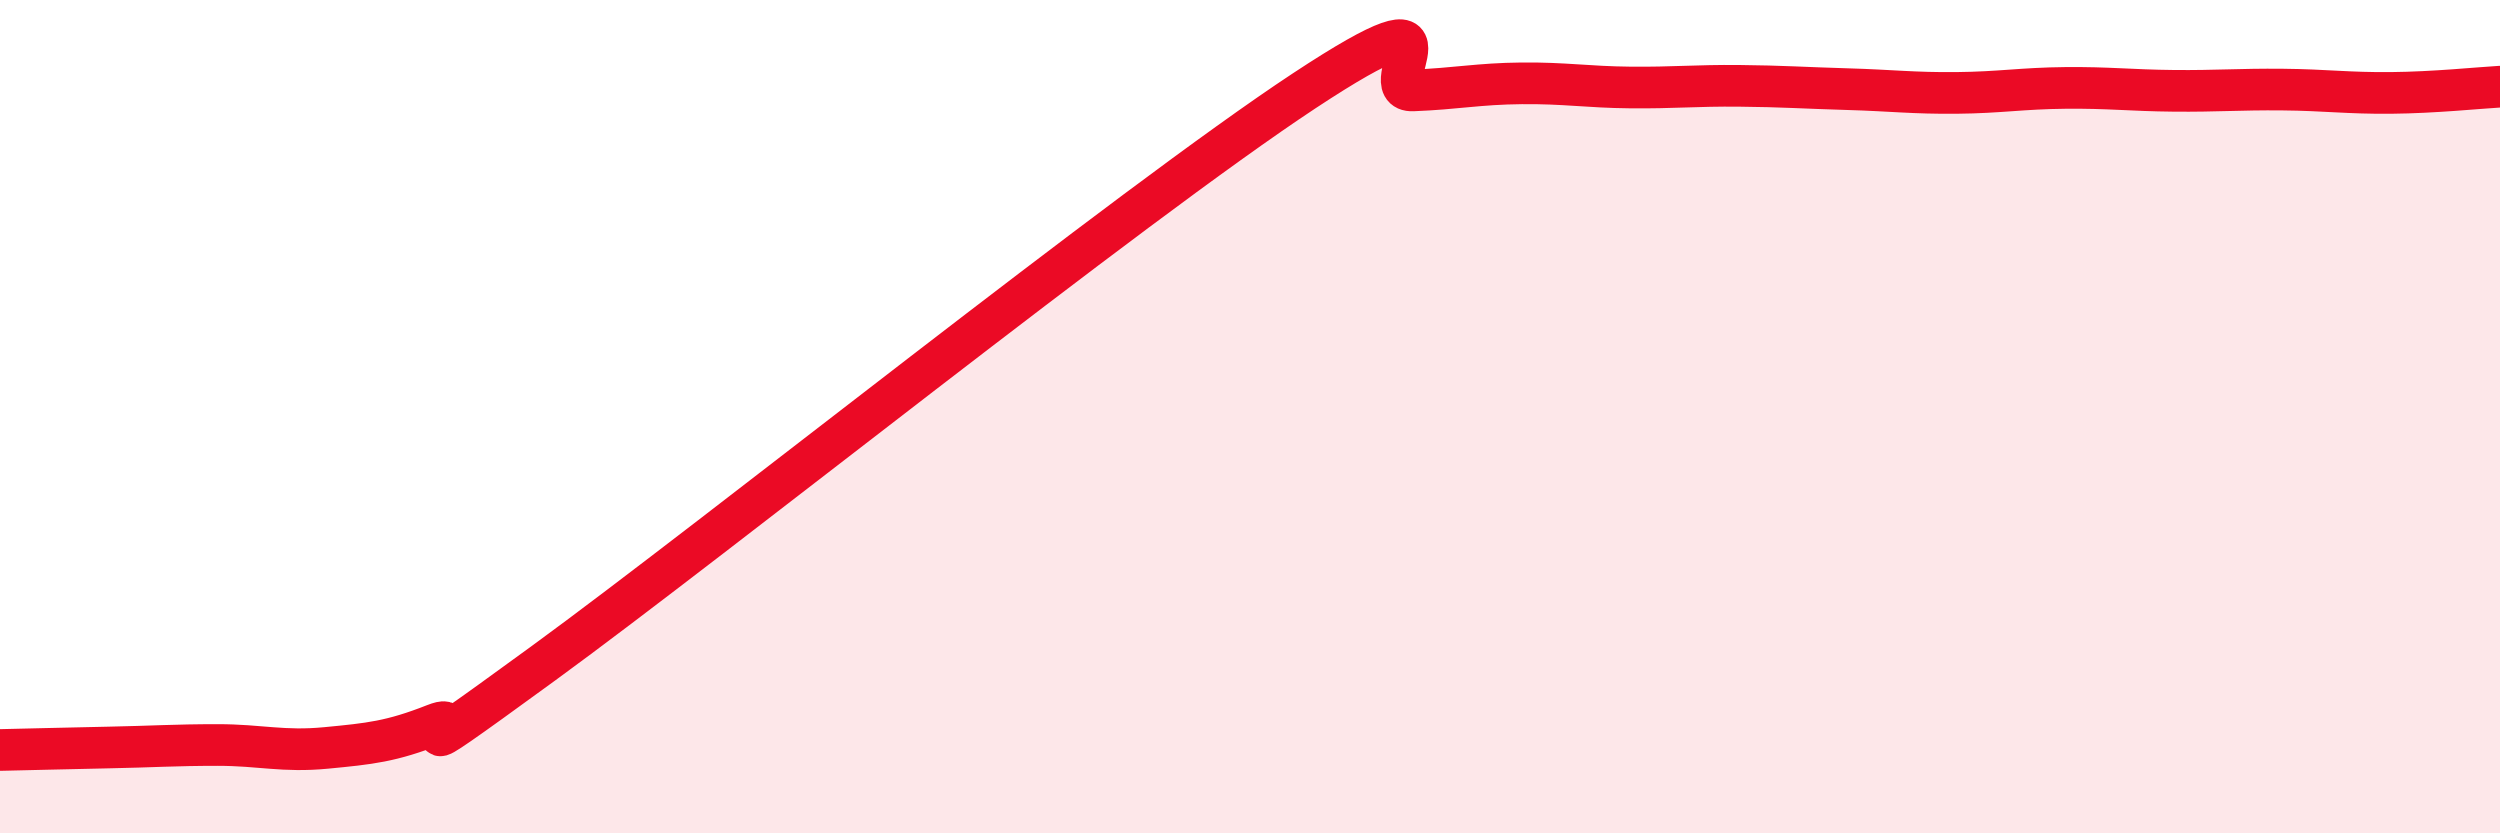 
    <svg width="60" height="20" viewBox="0 0 60 20" xmlns="http://www.w3.org/2000/svg">
      <path
        d="M 0,18 C 0.52,17.99 1.57,17.96 2.61,17.94 C 3.65,17.92 4.18,17.88 5.22,17.88 C 6.26,17.88 6.79,18.05 7.83,17.95 C 8.87,17.85 9.39,17.8 10.43,17.39 C 11.47,16.98 8.87,18.96 13.04,15.92 C 17.21,12.88 27.13,4.93 31.3,2.18 C 35.47,-0.57 32.87,2.21 33.91,2.17 C 34.95,2.13 35.48,2.01 36.52,2 C 37.56,1.99 38.09,2.09 39.13,2.1 C 40.17,2.11 40.7,2.05 41.74,2.06 C 42.78,2.07 43.31,2.11 44.35,2.14 C 45.39,2.17 45.92,2.24 46.96,2.23 C 48,2.22 48.53,2.12 49.57,2.11 C 50.61,2.1 51.13,2.17 52.17,2.18 C 53.21,2.19 53.74,2.14 54.78,2.15 C 55.82,2.16 56.35,2.24 57.39,2.23 C 58.43,2.22 59.48,2.11 60,2.08L60 20L0 20Z"
        fill="#EB0A25"
        opacity="0.1"
        stroke-linecap="round"
        stroke-linejoin="round"
      />
      <path
        d="M 0,18 C 0.52,17.99 1.57,17.96 2.61,17.94 C 3.65,17.92 4.18,17.88 5.22,17.88 C 6.26,17.88 6.79,18.05 7.83,17.95 C 8.87,17.85 9.39,17.8 10.43,17.39 C 11.47,16.98 8.87,18.96 13.04,15.92 C 17.21,12.88 27.13,4.93 31.3,2.18 C 35.47,-0.57 32.87,2.21 33.91,2.17 C 34.95,2.13 35.48,2.01 36.52,2 C 37.56,1.99 38.09,2.09 39.13,2.1 C 40.17,2.11 40.7,2.05 41.74,2.06 C 42.78,2.07 43.31,2.11 44.35,2.14 C 45.39,2.17 45.92,2.24 46.96,2.23 C 48,2.22 48.53,2.12 49.57,2.11 C 50.61,2.1 51.13,2.17 52.17,2.18 C 53.21,2.19 53.74,2.14 54.78,2.15 C 55.82,2.16 56.35,2.24 57.39,2.23 C 58.43,2.22 59.48,2.11 60,2.08"
        stroke="#EB0A25"
        stroke-width="1"
        fill="none"
        stroke-linecap="round"
        stroke-linejoin="round"
      />
    </svg>
  